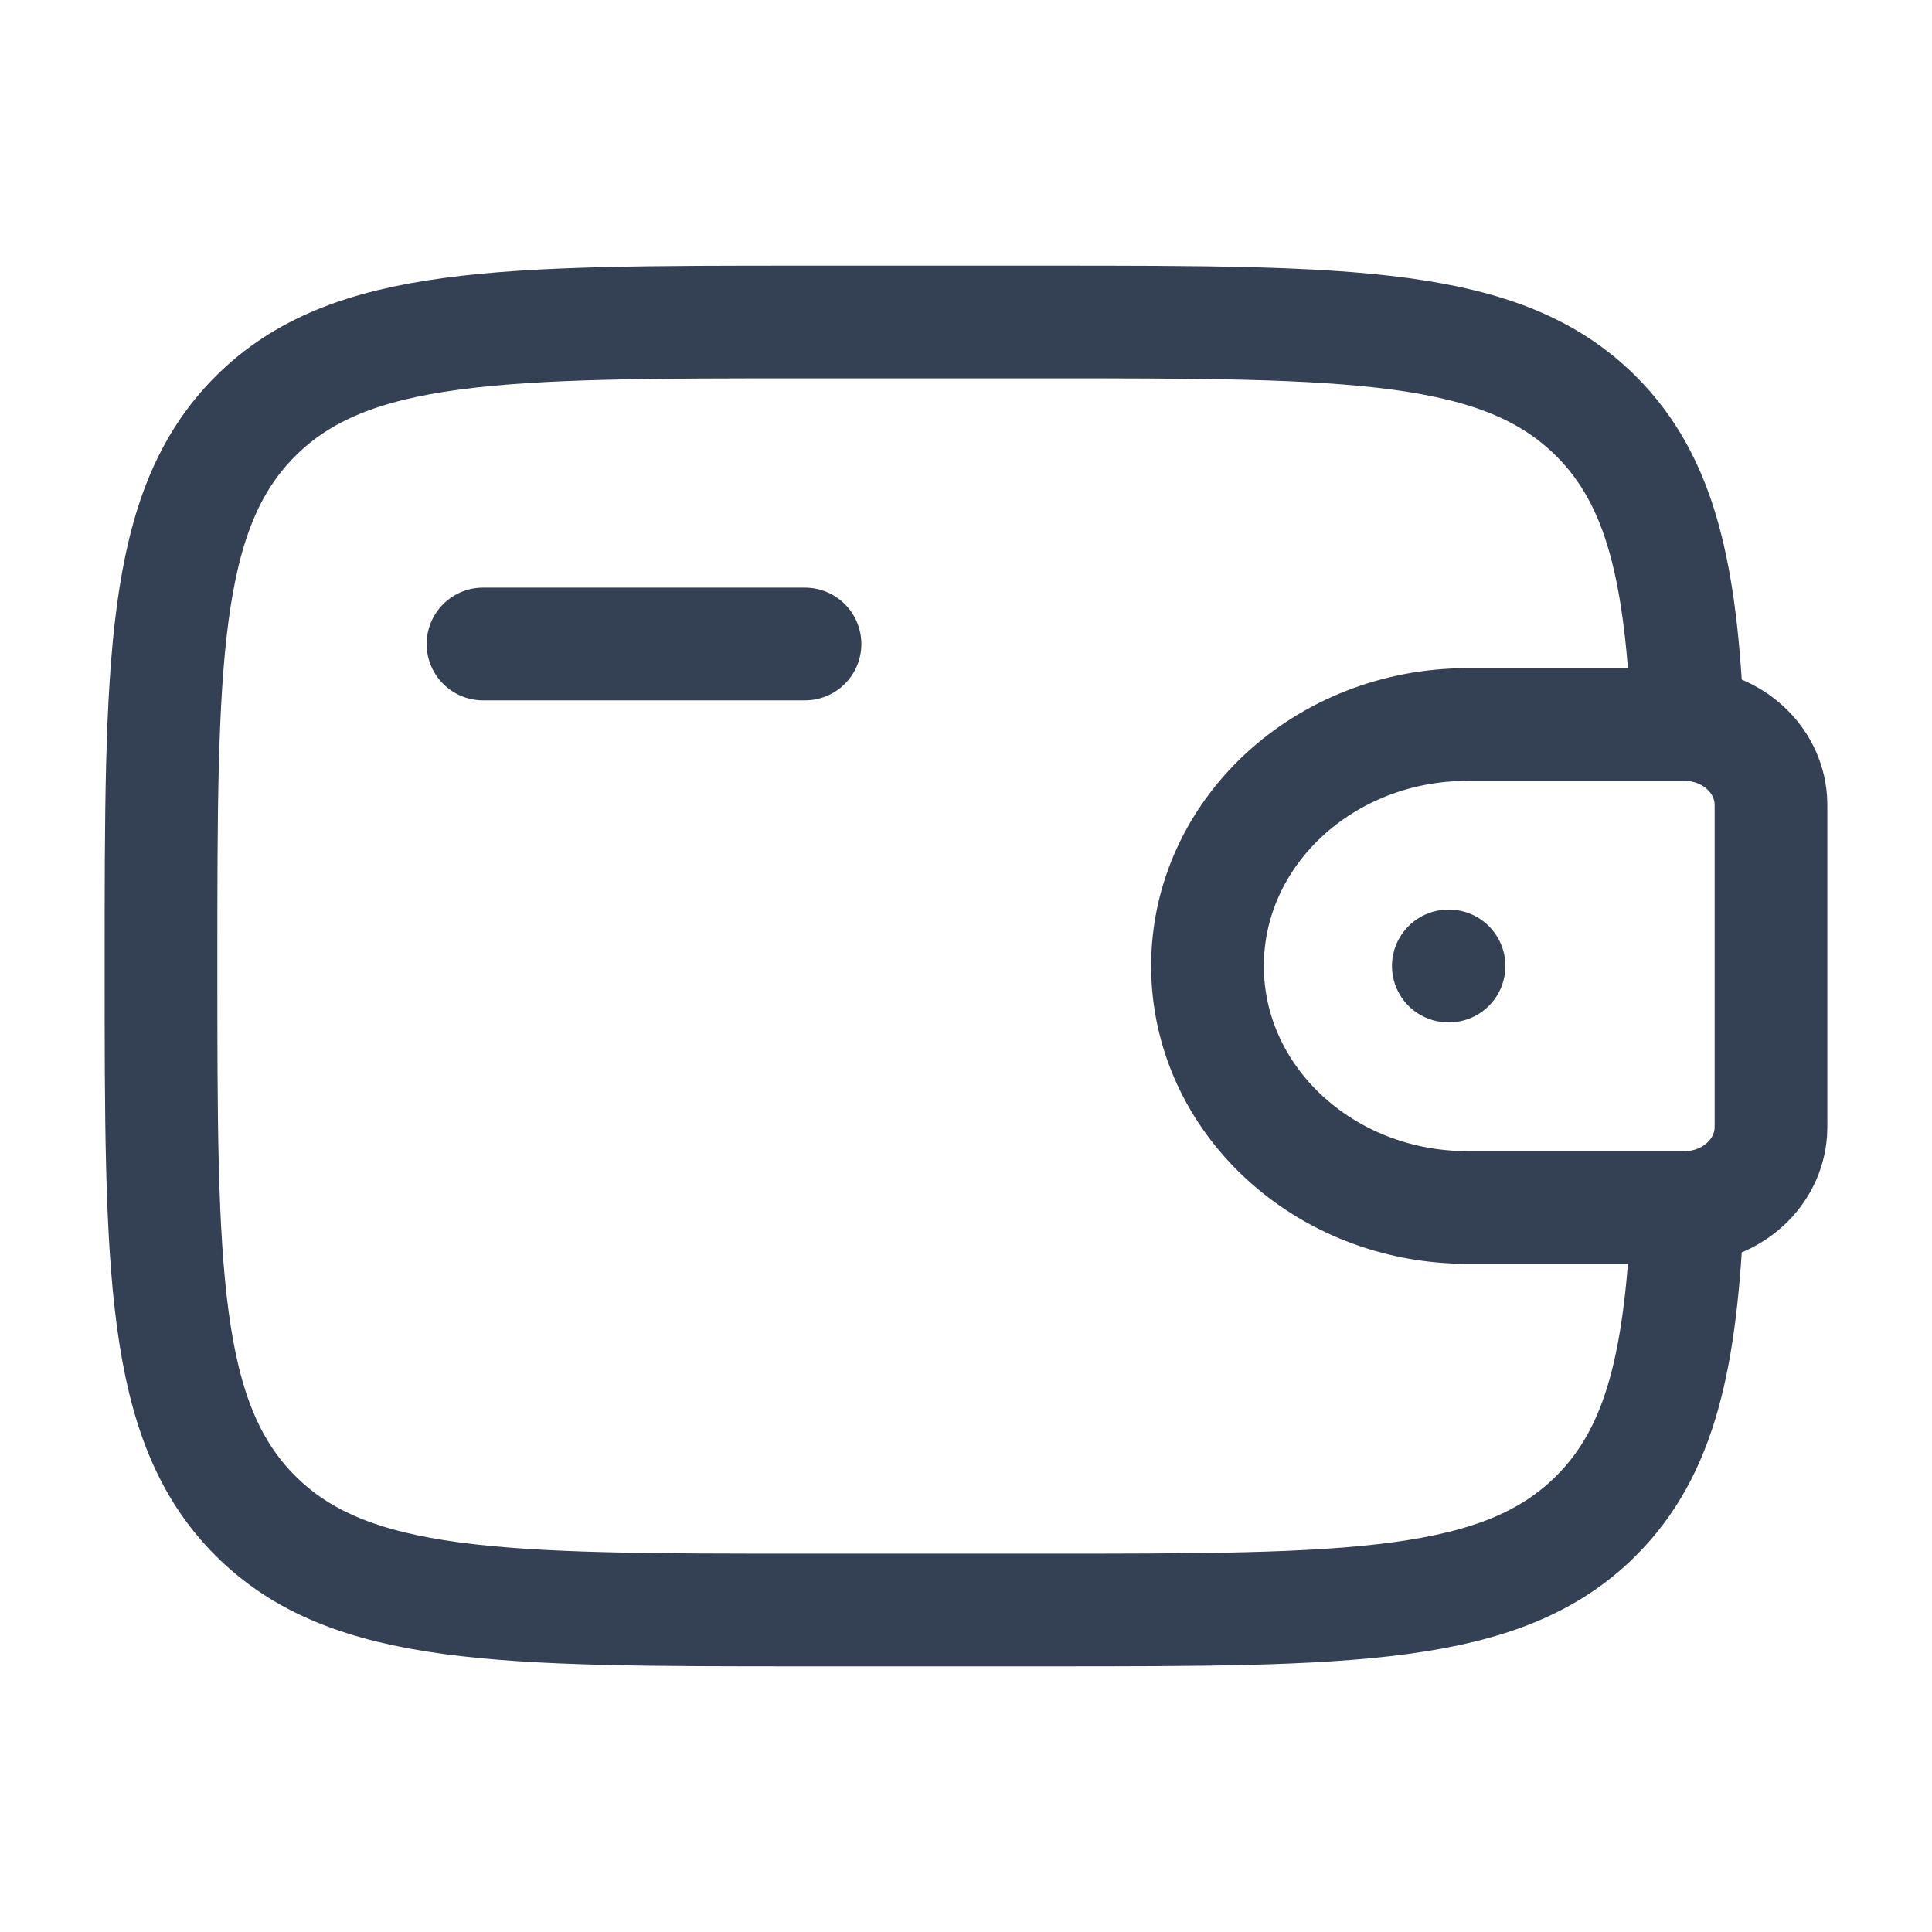 <svg width="60" height="60" viewBox="0 0 60 60" fill="none" xmlns="http://www.w3.org/2000/svg">
<path d="M15 20H25" stroke="#344054" stroke-width="3.5" stroke-linecap="round" stroke-linejoin="round"/>
<path d="M52.083 22.5H45.577C41.116 22.5 37.5 25.858 37.5 30C37.5 34.142 41.116 37.5 45.577 37.5H52.083C52.292 37.5 52.396 37.5 52.484 37.495C53.832 37.413 54.906 36.415 54.994 35.163C55 35.082 55 34.985 55 34.792V25.208C55 25.015 55 24.918 54.994 24.837C54.906 23.585 53.832 22.587 52.484 22.505C52.396 22.5 52.292 22.5 52.083 22.5Z" stroke="#344054" stroke-width="3.5"/>
<path d="M52.413 22.5C52.218 17.819 51.592 14.949 49.571 12.929C46.642 10 41.928 10 32.5 10L25 10C15.572 10 10.858 10 7.929 12.929C5 15.858 5 20.572 5 30C5 39.428 5 44.142 7.929 47.071C10.858 50 15.572 50 25 50H32.5C41.928 50 46.642 50 49.571 47.071C51.592 45.051 52.218 42.181 52.413 37.5" stroke="#344054" stroke-width="3.5"/>
<path d="M44.979 30H45.001" stroke="#344054" stroke-width="3.5" stroke-linecap="round" stroke-linejoin="round"/>
</svg>
